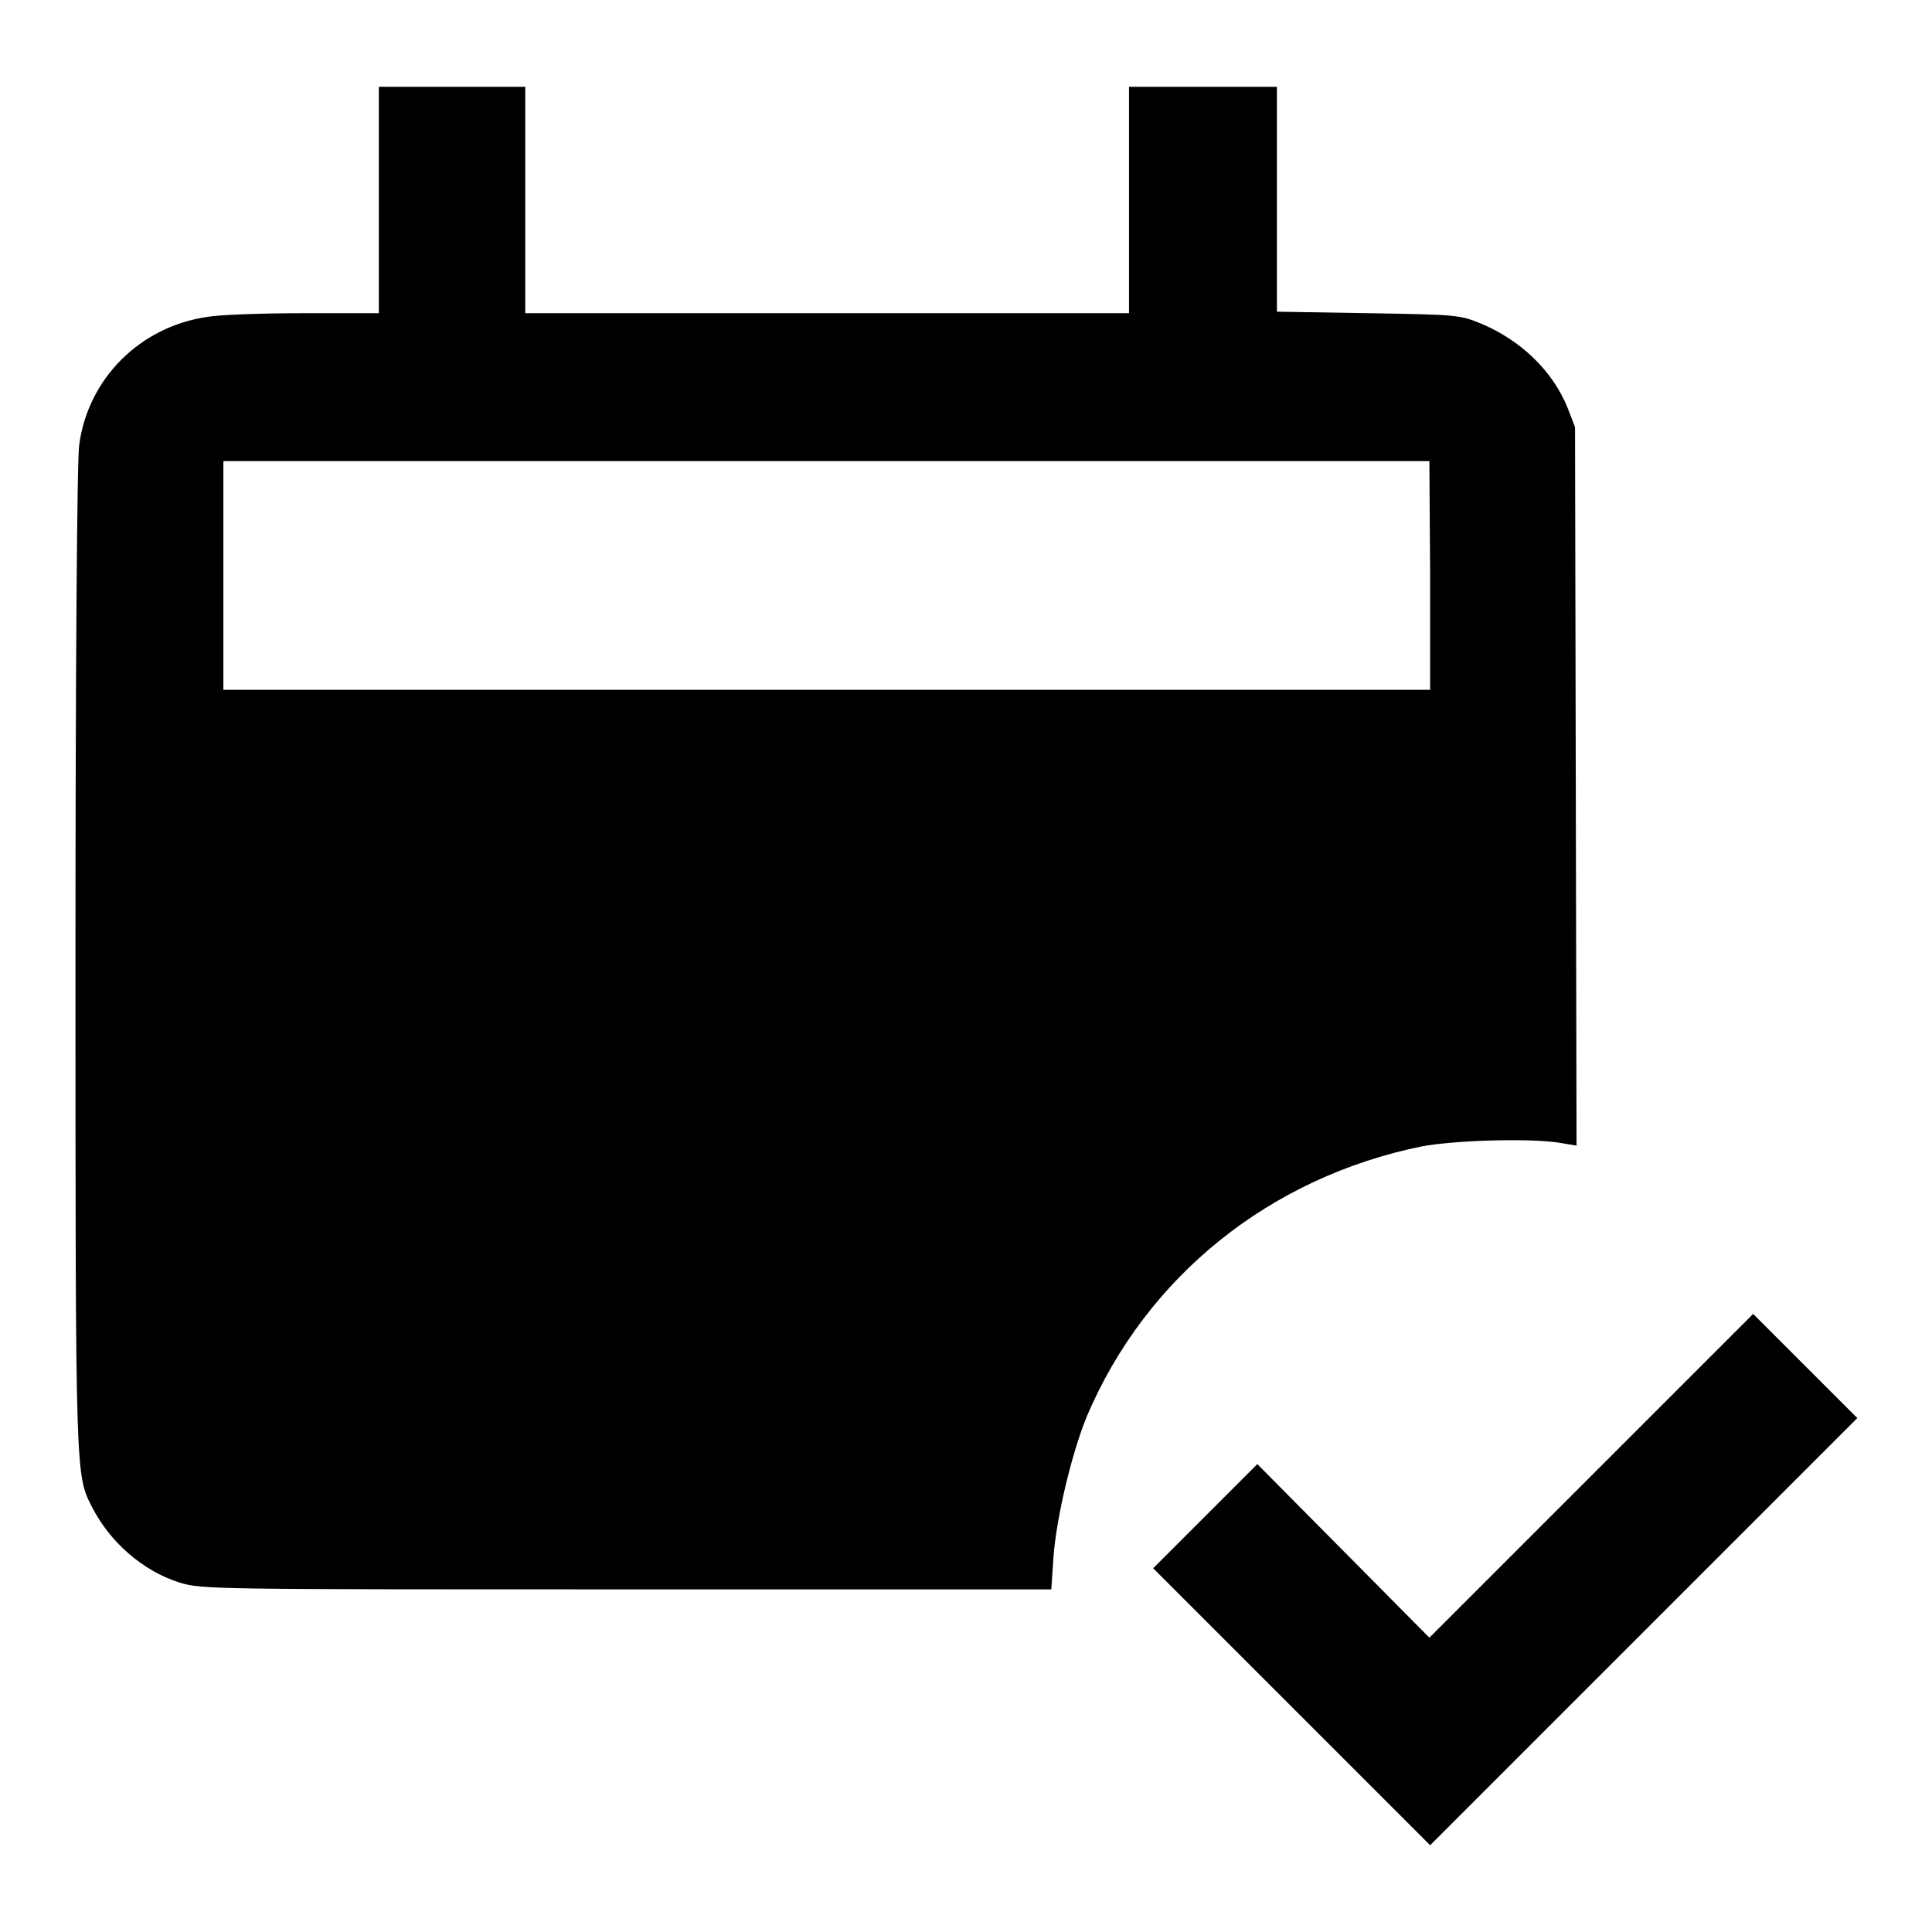 <?xml version="1.0" encoding="utf-8"?>
<!-- Svg Vector Icons : http://www.onlinewebfonts.com/icon -->
<!DOCTYPE svg PUBLIC "-//W3C//DTD SVG 1.1//EN" "http://www.w3.org/Graphics/SVG/1.1/DTD/svg11.dtd">
<svg version="1.1" xmlns="http://www.w3.org/2000/svg" xmlns:xlink="http://www.w3.org/1999/xlink" x="0px" y="0px" viewBox="0 0 256 256" enable-background="new 0 0 256 256" xml:space="preserve">
<g><g><g><path fill="#000000" d="M50.2,26.5v15h-9.9c-5.5,0-11.3,0.2-12.9,0.5c-8.8,1.3-15.7,8.1-16.9,16.9c-0.3,1.7-0.5,31.3-0.5,67.9c0,69.3,0,68.6,2.2,72.9c2.4,4.7,6.8,8.5,11.6,10c3,0.9,4.2,0.9,59.3,0.9h56.2l0.3-4.4c0.4-5.2,2.4-13.6,4.4-18.5c7.9-18.6,24.3-31.7,44.4-35.8c4.3-0.8,14-1.1,18.1-0.5l2.4,0.4l-0.1-47.6l-0.1-47.6l-1-2.6c-2-4.9-6.2-8.9-11.4-11.1c-2.9-1.2-3.3-1.2-15-1.4l-12.1-0.2V26.4V11.5h-9.8h-9.8v15v15h-40h-40v-15v-15H60h-9.8L50.2,26.5L50.2,26.5z M189.5,76.2v15.2h-79.9H29.6V76.2V61.1h79.9h79.9L189.5,76.2L189.5,76.2z"/><path fill="#000000" d="M210.8,195.6l-21.4,21.4L178,205.5L166.6,194l-6.9,6.9l-6.9,6.9l18.4,18.4l18.3,18.3l28.3-28.3l28.3-28.3l-6.9-6.9l-6.9-6.9L210.8,195.6z"/></g></g></g>
</svg>
